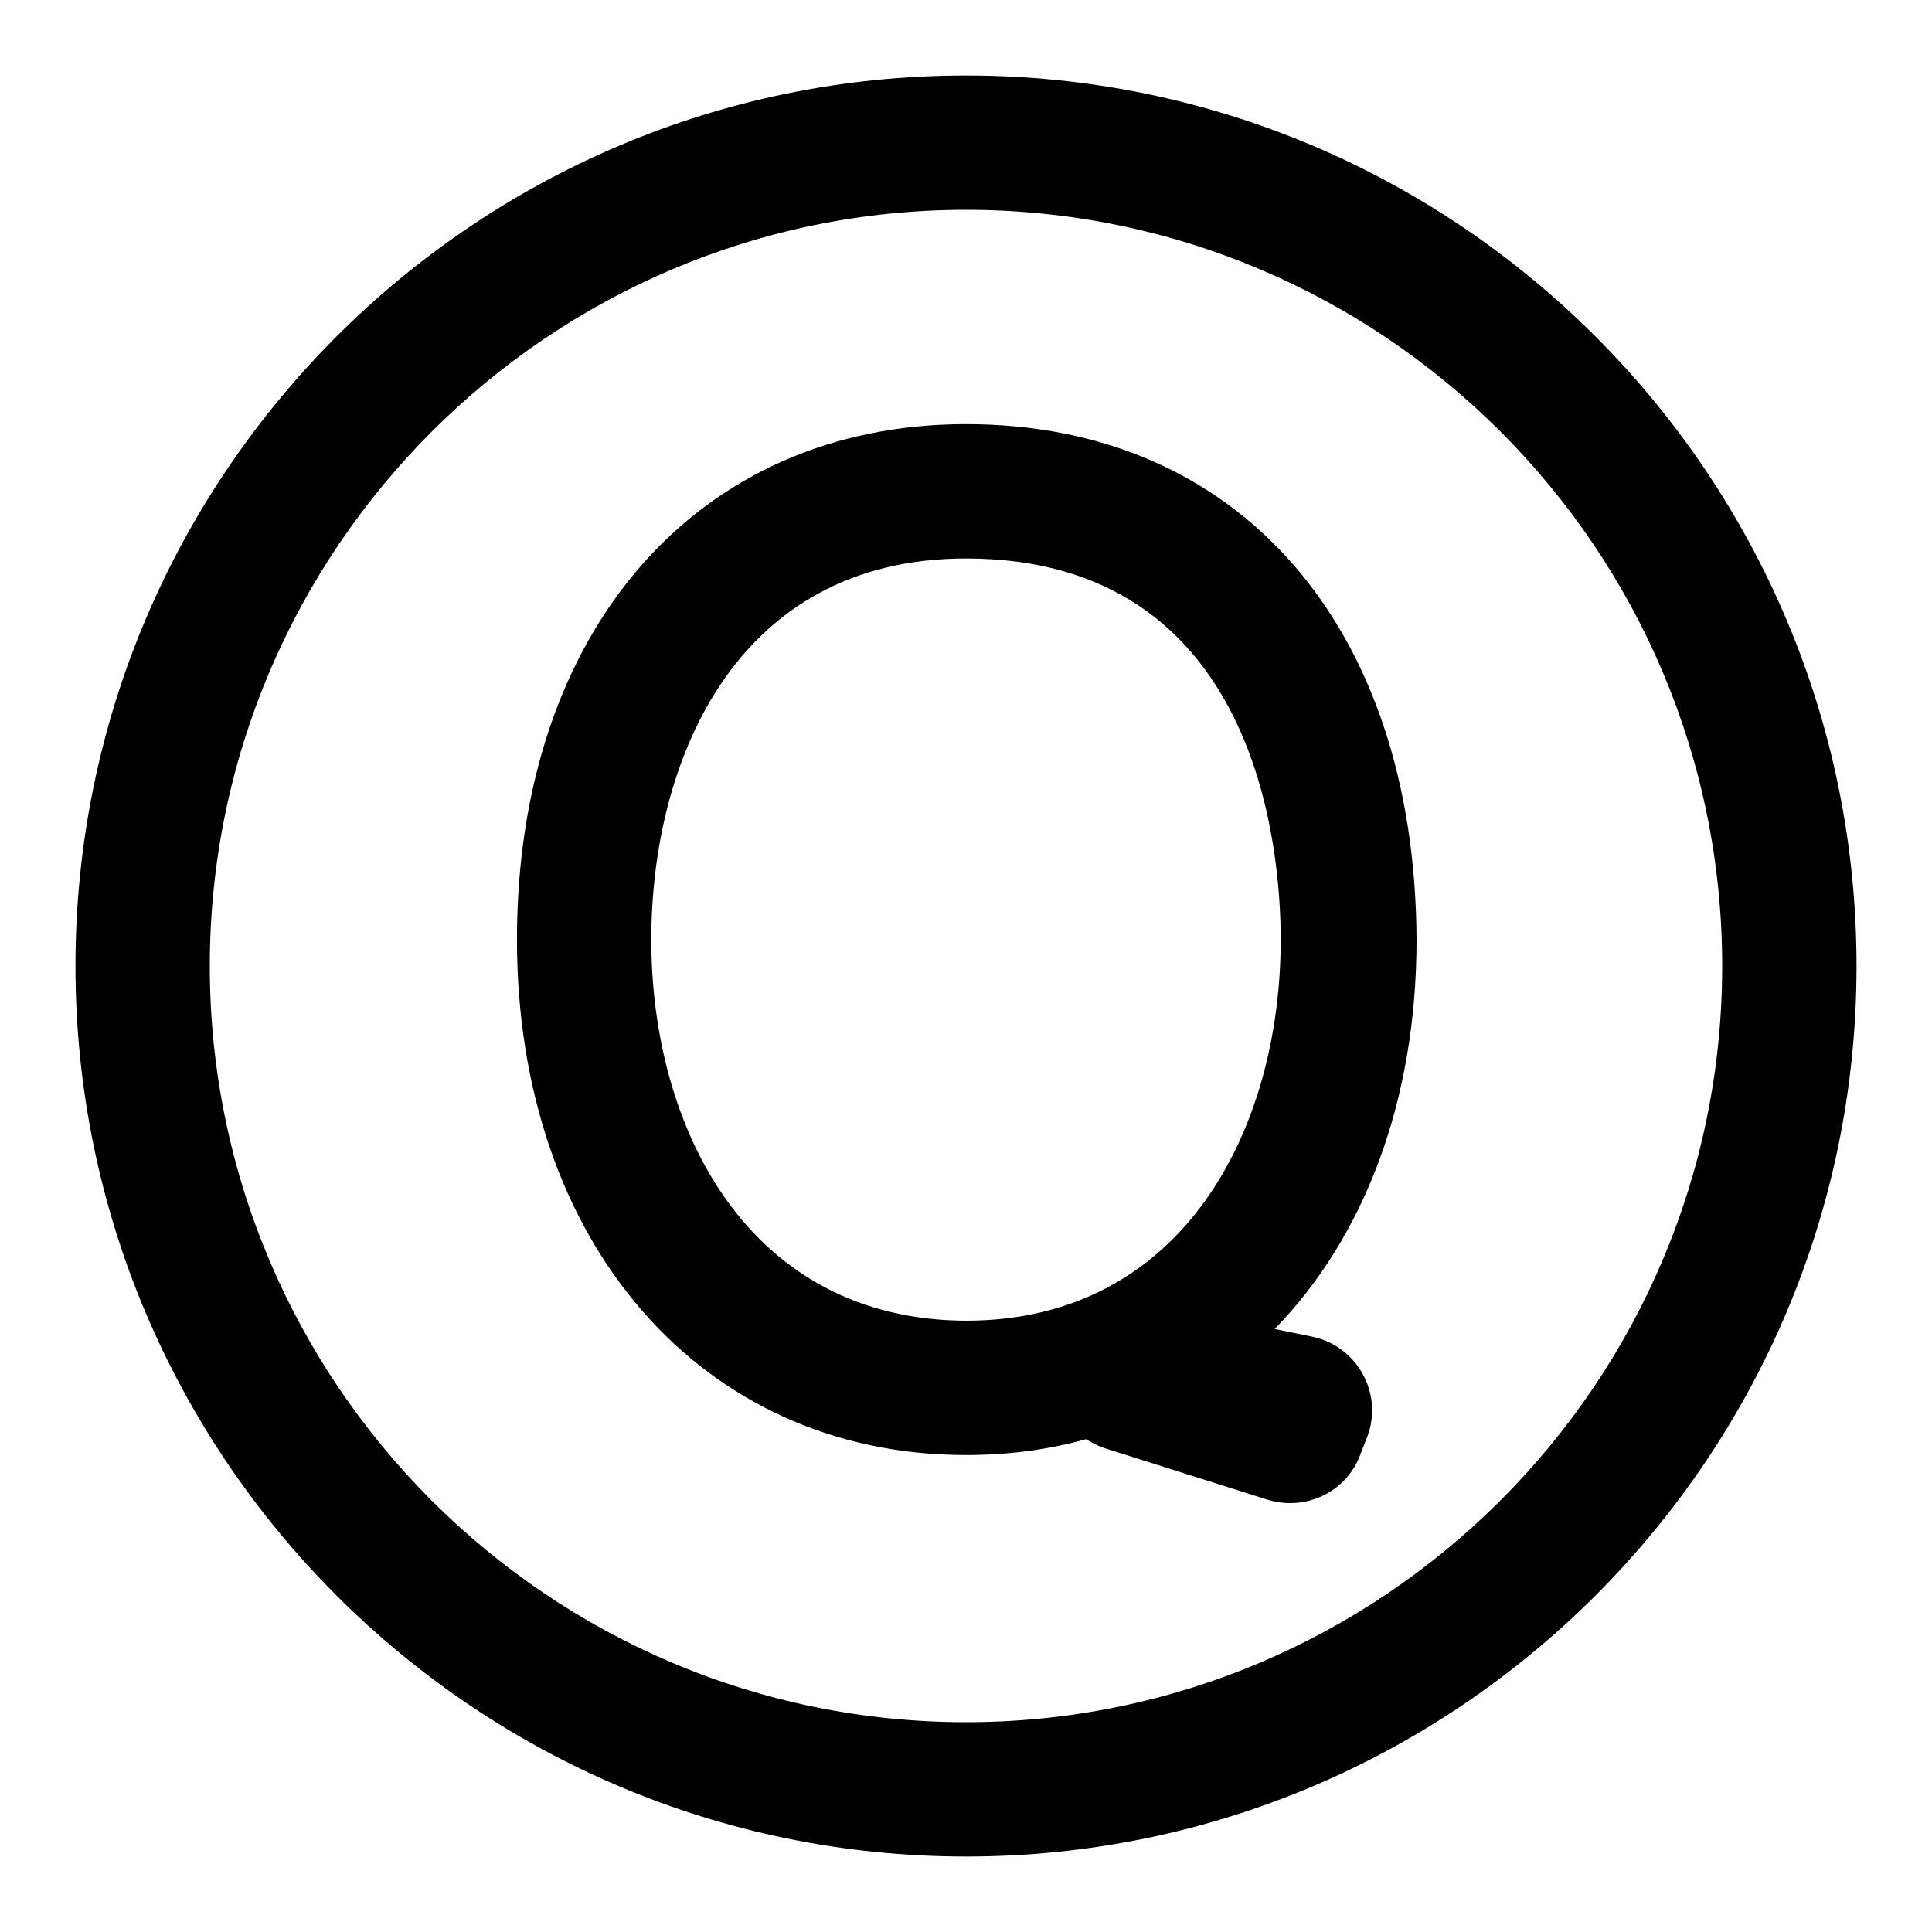 <?xml version="1.0" encoding="utf-8"?>
<!-- Svg Vector Icons : http://www.onlinewebfonts.com/icon -->
<!DOCTYPE svg PUBLIC "-//W3C//DTD SVG 1.1//EN" "http://www.w3.org/Graphics/SVG/1.1/DTD/svg11.dtd">
<svg version="1.1" xmlns="http://www.w3.org/2000/svg" xmlns:xlink="http://www.w3.org/1999/xlink" x="0px" y="0px" viewBox="0 0 256 256" enable-background="new 0 0 256 256" xml:space="preserve">
<g> <path fill="#000000" d="M128,10C62.9,10,10,62.9,10,128c0,65.1,52.9,118,118,118c65.1,0,118-52.9,118-118C246,62.9,193.1,10,128,10 z M128,228.2c-55.2,0-100.2-44.9-100.2-100.2C27.8,72.8,72.8,27.8,128,27.8c55.2,0,100.2,44.9,100.2,100.2 C228.2,183.3,183.2,228.2,128,228.2z M128,56.2c-35.6,0-59.5,27.4-59.5,68.3c0,40.2,24.5,68.3,59.5,68.3c5.6,0,10.9-0.7,15.9-2.1 c0.8,0.5,1.6,0.9,2.5,1.2l21.5,6.8c5.1,1.6,10.6-1,12.4-6.1l0.9-2.3c2.1-5.7-1.4-12-7.4-13.2l-4.9-1c11.8-12.1,18.8-30.1,18.8-51.6 C187.5,83,164.2,56.2,128,56.2z M86.3,124.5C86.3,101.2,97.2,74,128,74c38.7,0,41.7,38.6,41.7,50.5c0,25.1-12.9,50.5-41.7,50.5 C99.2,174.9,86.3,149.6,86.3,124.5z"/></g>
</svg>